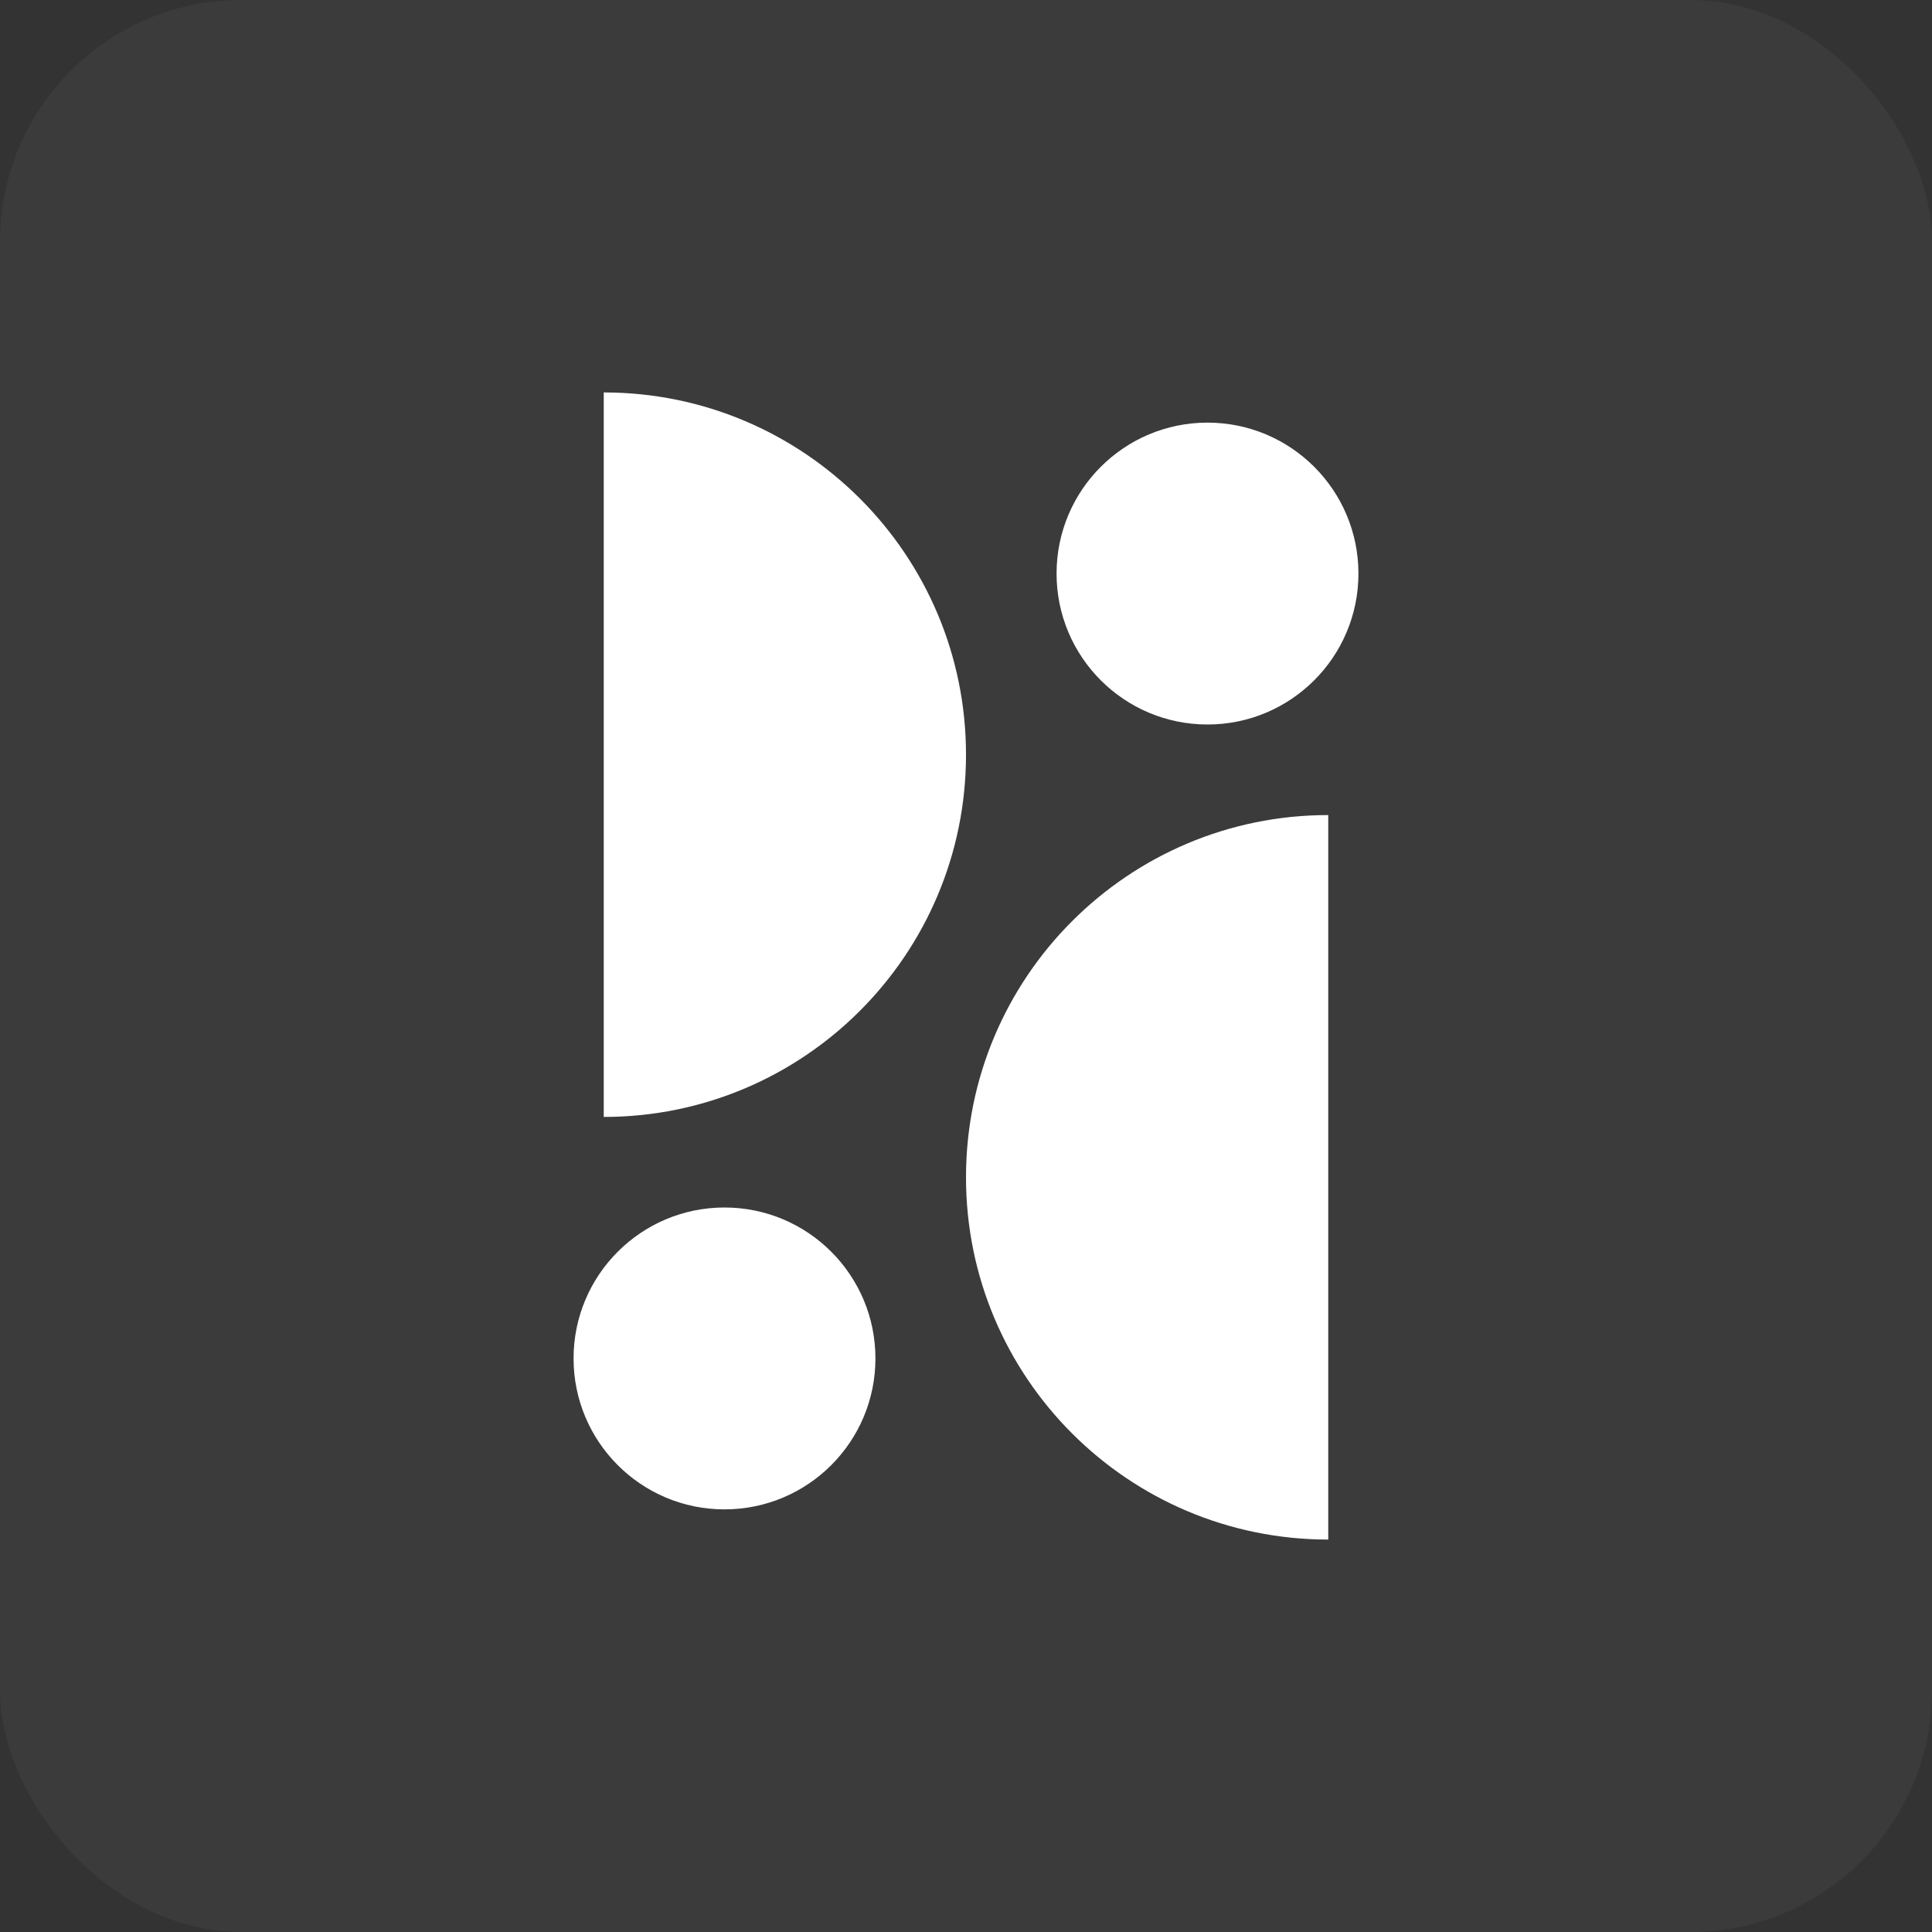 <svg xmlns="http://www.w3.org/2000/svg" width="192" height="192" fill="#fff"><rect width="100%" height="100%" fill="#333333" stroke="none"/><rect width="192" height="192" rx="24" fill-opacity=".04"/><path d="M60 111c19.882 0 36-16.118 36-36S79.882 39 60 39v72zm72-30c-19.882 0-36 16.118-36 36s16.118 36 36 36V81zm3-24c0 8.284-6.716 15-15 15s-15-6.716-15-15 6.716-15 15-15 15 6.716 15 15zm-48 78c0 8.284-6.716 15-15 15s-15-6.716-15-15 6.716-15 15-15 15 6.716 15 15z"/></svg>
